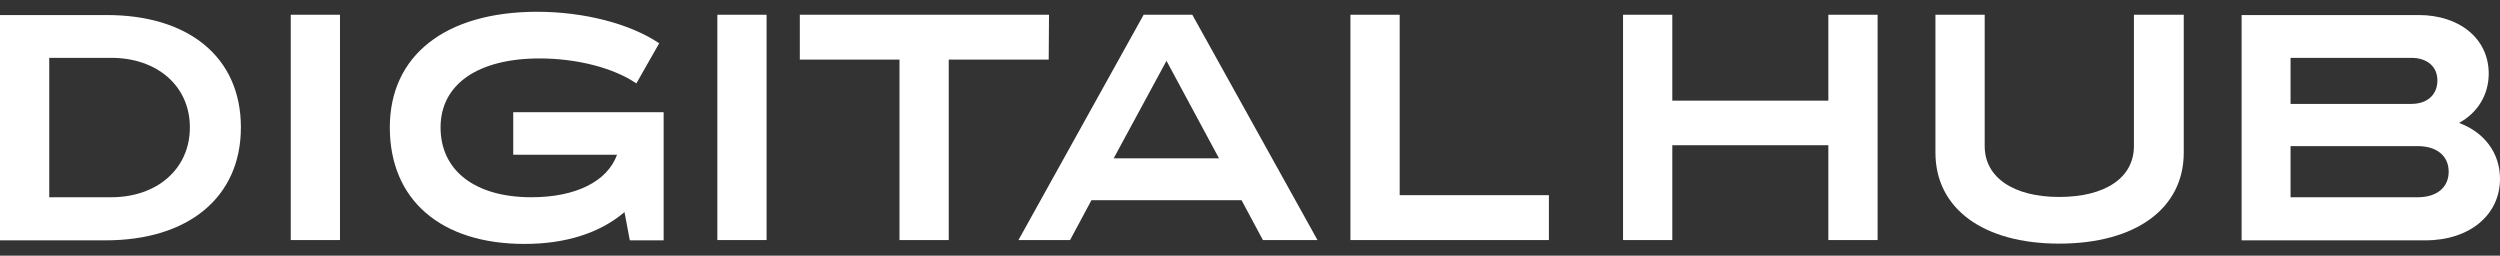 <svg width="176" height="18" viewBox="0 0 176 18" fill="none" xmlns="http://www.w3.org/2000/svg">
  <rect x="0" y="0" width="176" height="18" fill="#333333" stroke="none"/>
  <path d="M16.959 8.969C16.959 13.907 13.241 16.92 7.435 16.92H0V1.059H7.456C13.262 1.038 16.959 4.009 16.959 8.969ZM13.367 8.969C13.367 6.039 11.048 4.072 7.832 4.072H3.467V13.886H7.832C11.048 13.886 13.367 11.898 13.367 8.969Z" fill="white"/>
  <path d="M20.468 1.038H23.934V16.9H20.468V1.038Z" fill="white"/>
  <path d="M46.72 16.92H44.339L43.964 14.932C42.167 16.46 39.724 17.172 36.925 17.172C31.035 17.172 27.443 14.075 27.443 8.969C27.443 3.905 31.349 0.829 37.823 0.829C41.102 0.829 44.36 1.666 46.407 3.047L44.799 5.872C43.212 4.784 40.622 4.114 37.99 4.114C33.646 4.114 31.015 5.934 31.015 8.969C31.015 12.024 33.458 13.886 37.406 13.886C40.538 13.886 42.752 12.777 43.441 10.894H36.132V7.901H46.72V16.92Z" fill="white"/>
  <path d="M50.501 1.038H53.967V16.9H50.501V1.038Z" fill="white"/>
  <path d="M73.829 4.198H66.791V16.9H63.324V4.198H56.307V1.038H73.85L73.829 4.198Z" fill="white"/>
  <path d="M87.405 14.096H76.837L75.333 16.9H71.699L80.513 1.038H83.938L92.751 16.9H88.909L87.405 14.096ZM85.817 11.145L82.121 4.282L78.403 11.145H85.817Z" fill="white"/>
  <path d="M109.042 13.74V16.9H95.07V1.038H98.537V13.74H109.042Z" fill="white"/>
  <path d="M132.183 1.038V16.9H128.716V10.224H117.73V16.9H114.263V1.038H117.73V7.086H128.716V1.038H132.183Z" fill="white"/>
  <path d="M136.255 10.748V1.038H139.722V10.287C139.722 12.505 141.769 13.866 144.965 13.866C148.223 13.866 150.228 12.505 150.228 10.287V1.038H153.736V10.748C153.736 14.681 150.353 17.151 144.965 17.151C139.618 17.151 136.255 14.681 136.255 10.748Z" fill="white"/>
  <path d="M176 12.589C176 15.142 173.849 16.92 170.758 16.92H157.809V1.059H170.277C173.16 1.059 175.206 2.733 175.206 5.181C175.206 6.688 174.413 7.943 173.118 8.655C174.872 9.303 176 10.747 176 12.589ZM161.255 4.072V7.315H169.755C170.883 7.315 171.593 6.667 171.593 5.662C171.593 4.7 170.883 4.072 169.755 4.072H161.255ZM172.387 12.086C172.387 10.977 171.551 10.287 170.215 10.287H161.255V13.886H170.215C171.551 13.886 172.387 13.195 172.387 12.086Z" fill="white"/>
</svg>